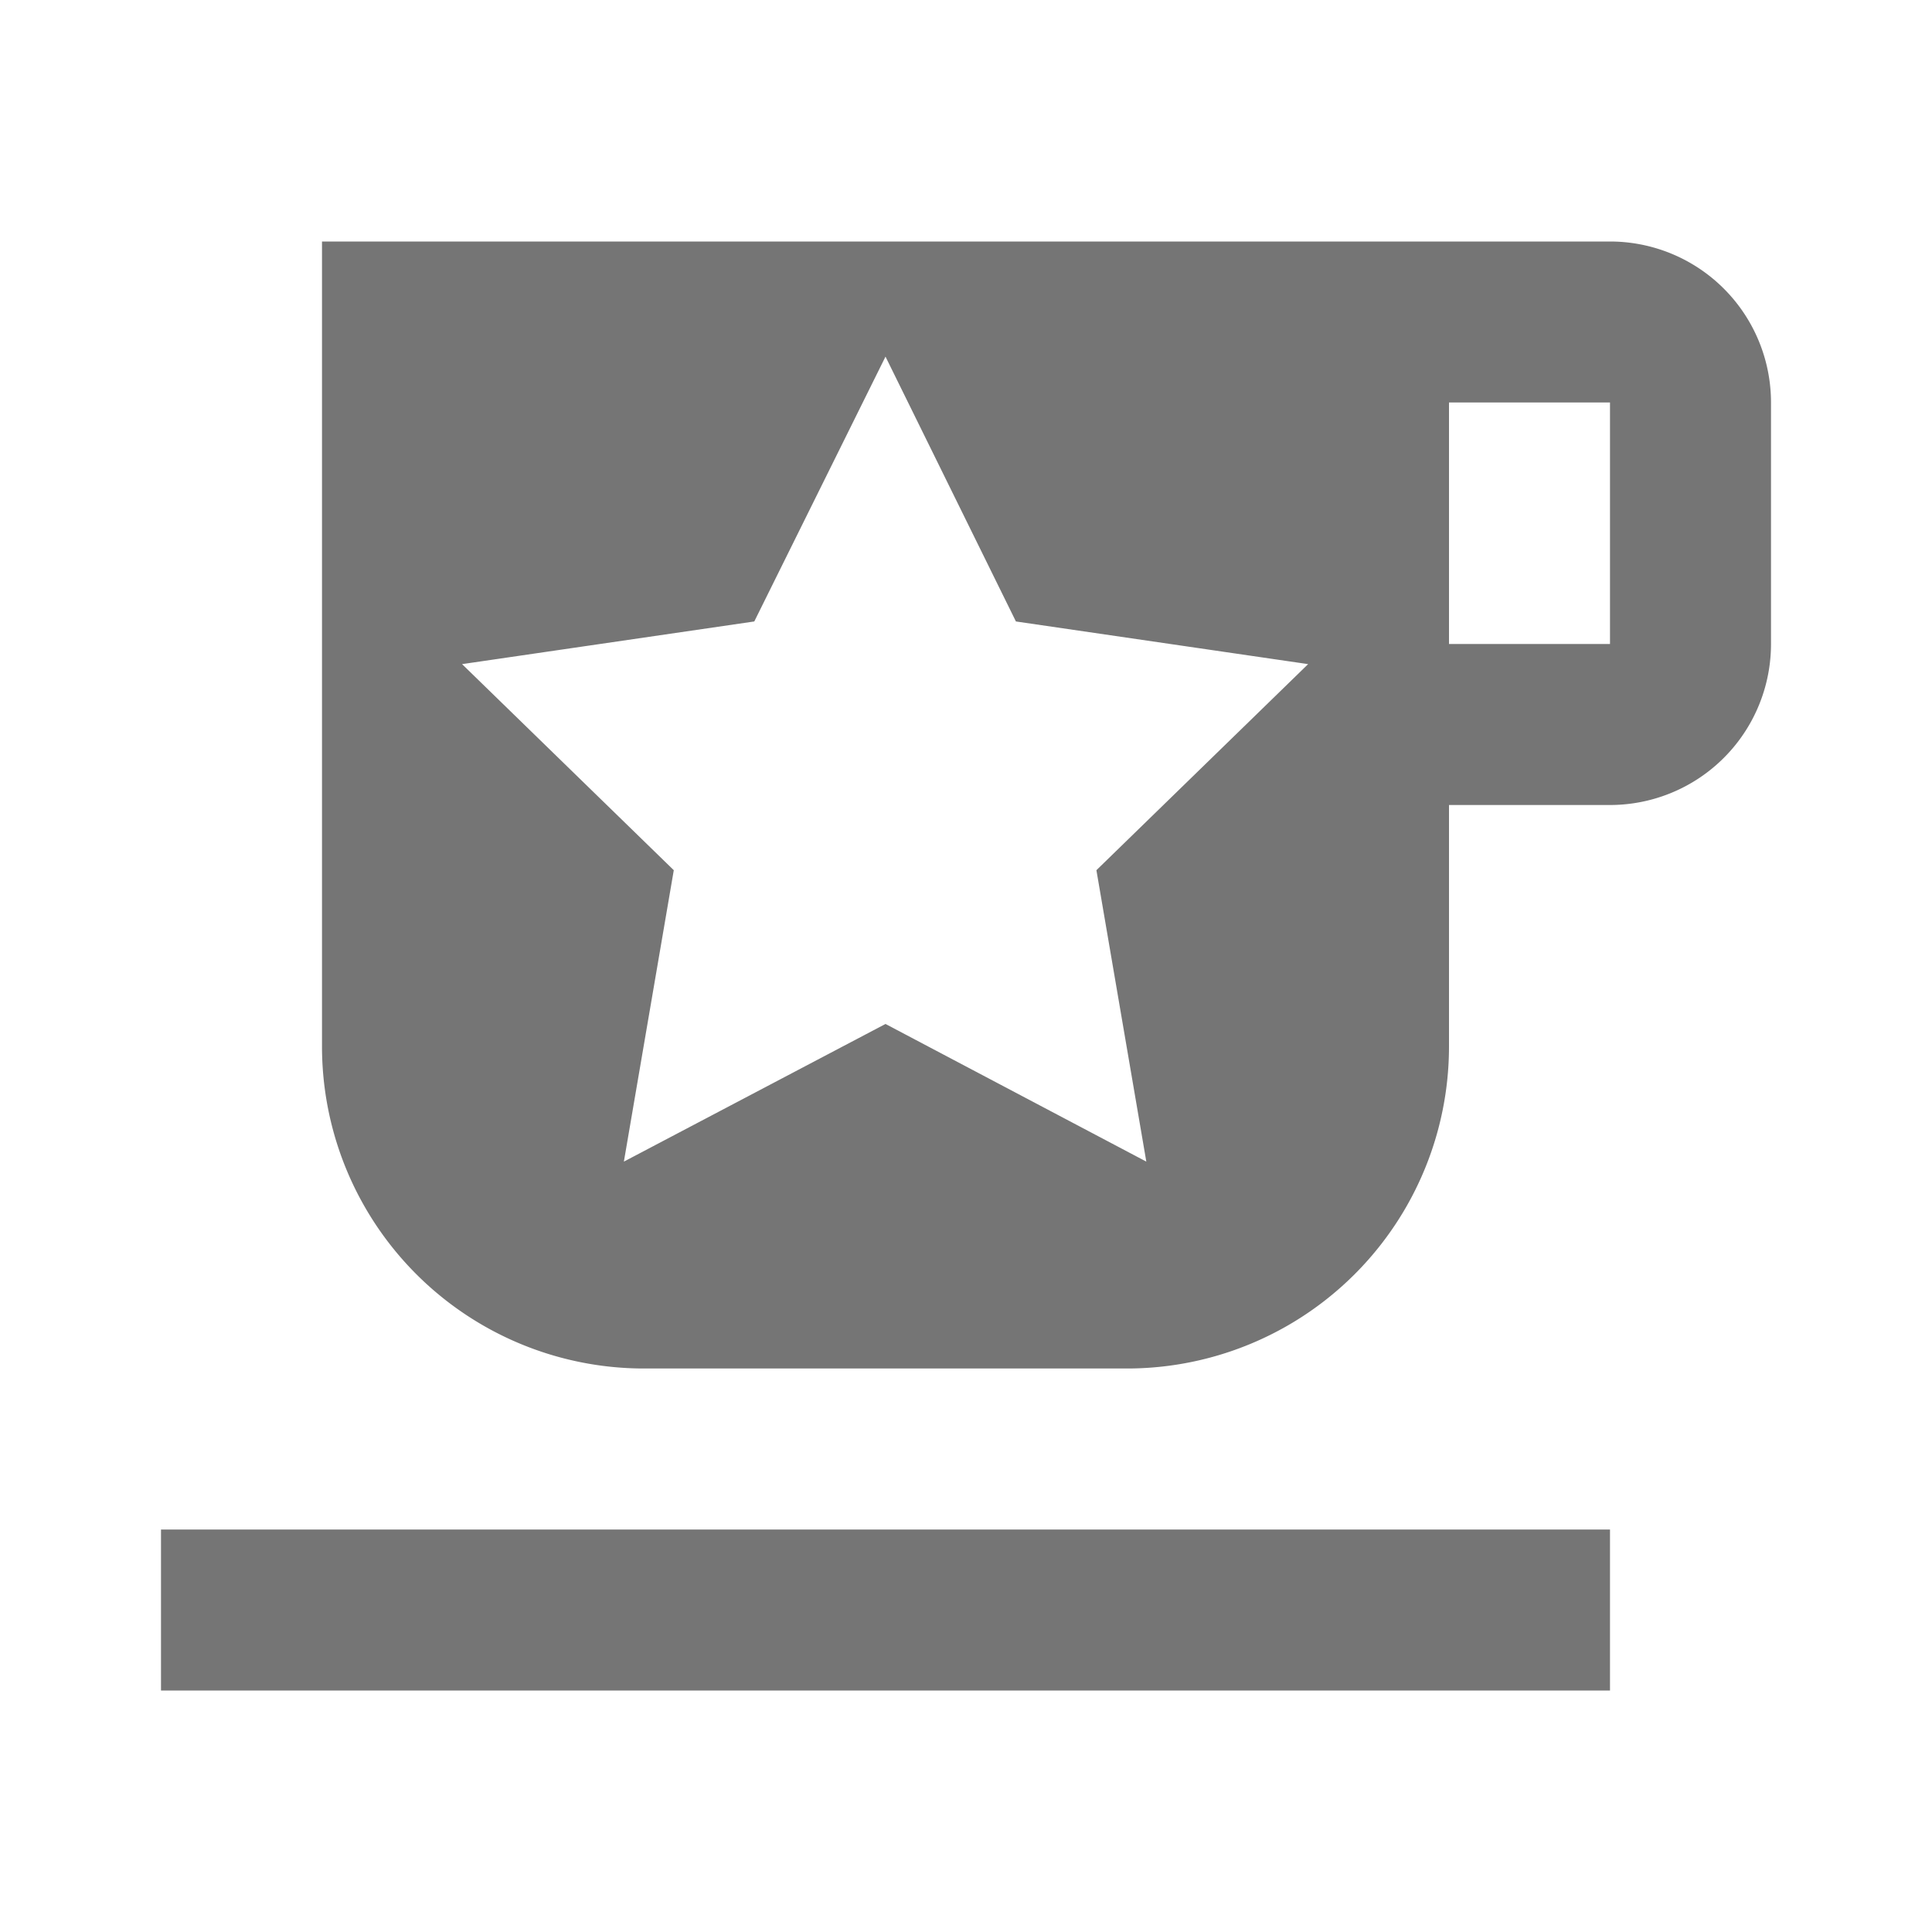 <svg fill="#757575" height="24" viewBox="0 0 24 24" width="24" xmlns="http://www.w3.org/2000/svg">
    <path d="M2,21H20V19H2M20,8H18V5h2m0-2H4V13a4,4,0,0,0,4,4h6a4,4,0,0,0,4-4V10h2a2,2,0,0,0,2-2V5A2,2,0,0,0,20,3ZM11,4.43l1.62,3.29,3.63.53-2.63,2.56.62,3.62L11,12.72,7.75,14.43l.62-3.62L5.74,8.25l3.63-.53Z"/>
</svg>